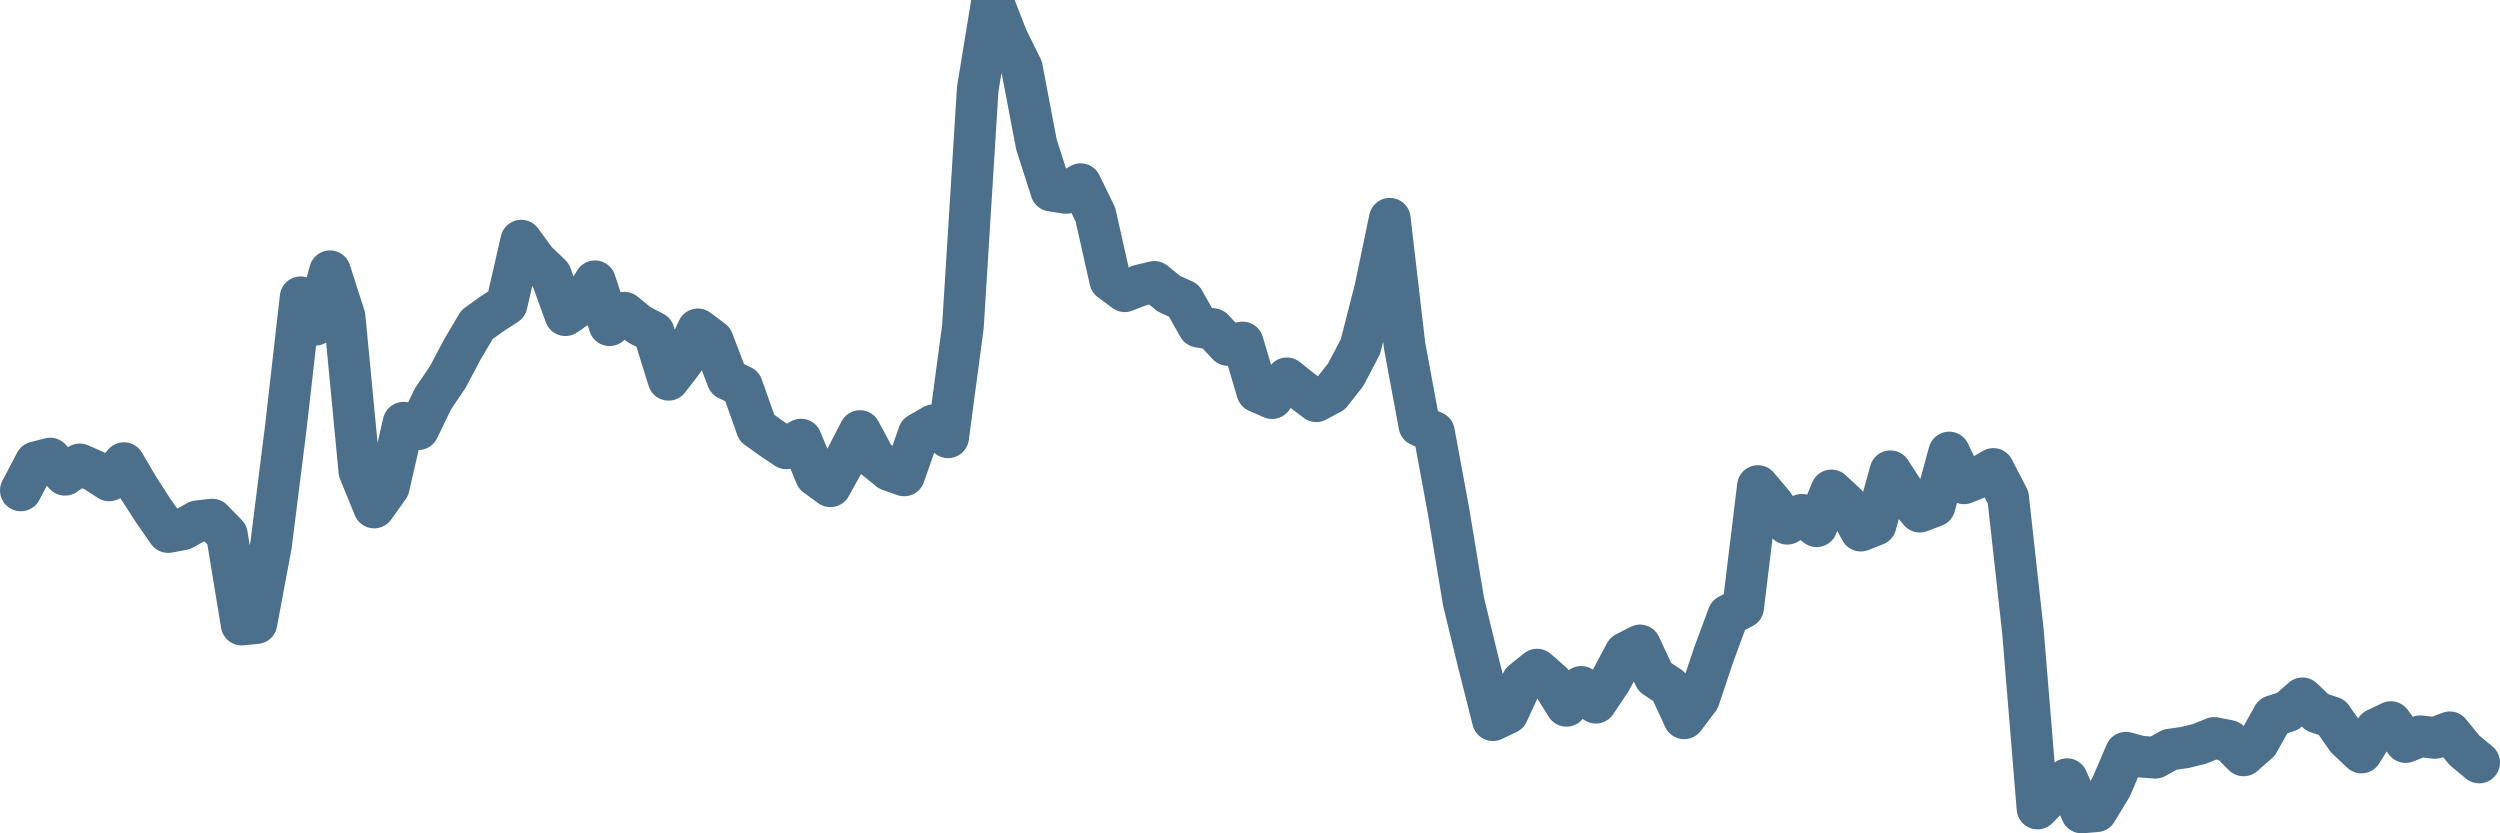 <svg width="120px" height="40px" viewBox="0 0 120 40" xmlns="http://www.w3.org/2000/svg"><path stroke="#4C6F8C" stroke-width="2" fill="none" stroke-linecap="round" stroke-linejoin="round" d="M1.00,23.54 L1.71,22.19 L2.41,22.01 L3.12,22.79 L3.83,22.29 L4.53,22.60 L5.24,23.06 L5.95,22.23 L6.65,23.42 L7.36,24.52 L8.07,25.54 L8.77,25.41 L9.48,25.02 L10.19,24.94 L10.89,25.66 L11.60,29.98 L12.31,29.91 L13.01,26.16 L13.72,20.51 L14.43,14.27 L15.13,15.59 L15.84,13.02 L16.54,15.20 L17.25,22.62 L17.96,24.36 L18.66,23.38 L19.37,20.29 L20.08,20.60 L20.78,19.15 L21.49,18.10 L22.20,16.76 L22.90,15.58 L23.61,15.07 L24.32,14.61 L25.02,11.55 L25.73,12.52 L26.44,13.20 L27.14,15.13 L27.85,14.64 L28.56,13.50 L29.26,15.61 L29.97,15.01 L30.68,15.59 L31.38,15.95 L32.09,18.23 L32.80,17.31 L33.50,15.81 L34.21,16.34 L34.92,18.20 L35.62,18.54 L36.33,20.54 L37.04,21.05 L37.74,21.52 L38.45,21.10 L39.16,22.83 L39.86,23.34 L40.57,22.06 L41.28,20.69 L41.98,21.99 L42.69,22.57 L43.40,22.82 L44.10,20.82 L44.81,20.41 L45.51,20.99 L46.22,15.68 L46.93,4.28 L47.63,0 L48.34,1.82 L49.05,3.26 L49.75,6.94 L50.46,9.15 L51.17,9.26 L51.87,8.84 L52.58,10.30 L53.29,13.46 L53.99,13.98 L54.70,13.70 L55.41,13.53 L56.11,14.10 L56.82,14.42 L57.53,15.68 L58.23,15.80 L58.94,16.56 L59.65,16.44 L60.35,18.80 L61.06,19.11 L61.77,18.16 L62.47,18.72 L63.18,19.26 L63.89,18.88 L64.59,17.99 L65.30,16.64 L66.01,13.86 L66.71,10.50 L67.42,16.59 L68.13,20.42 L68.83,20.74 L69.54,24.59 L70.25,28.88 L70.95,31.76 L71.66,34.57 L72.37,34.23 L73.07,32.71 L73.78,32.14 L74.49,32.76 L75.19,33.88 L75.90,32.97 L76.60,33.73 L77.31,32.67 L78.02,31.34 L78.72,30.98 L79.43,32.50 L80.14,32.97 L80.84,34.48 L81.55,33.54 L82.26,31.42 L82.96,29.53 L83.67,29.16 L84.38,23.33 L85.08,24.16 L85.79,25.14 L86.50,24.71 L87.20,25.26 L87.91,23.54 L88.62,24.20 L89.32,25.47 L90.03,25.19 L90.74,22.62 L91.44,23.70 L92.15,24.56 L92.86,24.29 L93.56,21.72 L94.27,23.20 L94.98,22.92 L95.68,22.51 L96.39,23.88 L97.10,30.30 L97.80,38.81 L98.51,38.09 L99.22,37.40 L99.92,39.00 L100.63,38.94 L101.34,37.77 L102.04,36.13 L102.75,36.32 L103.46,36.37 L104.16,35.98 L104.87,35.88 L105.57,35.71 L106.28,35.42 L106.99,35.56 L107.69,36.26 L108.40,35.64 L109.11,34.37 L109.81,34.14 L110.52,33.52 L111.23,34.20 L111.93,34.43 L112.64,35.45 L113.35,36.12 L114.05,35.00 L114.76,34.66 L115.47,35.62 L116.17,35.34 L116.88,35.42 L117.59,35.15 L118.29,36.01 L119.00,36.60"></path></svg>